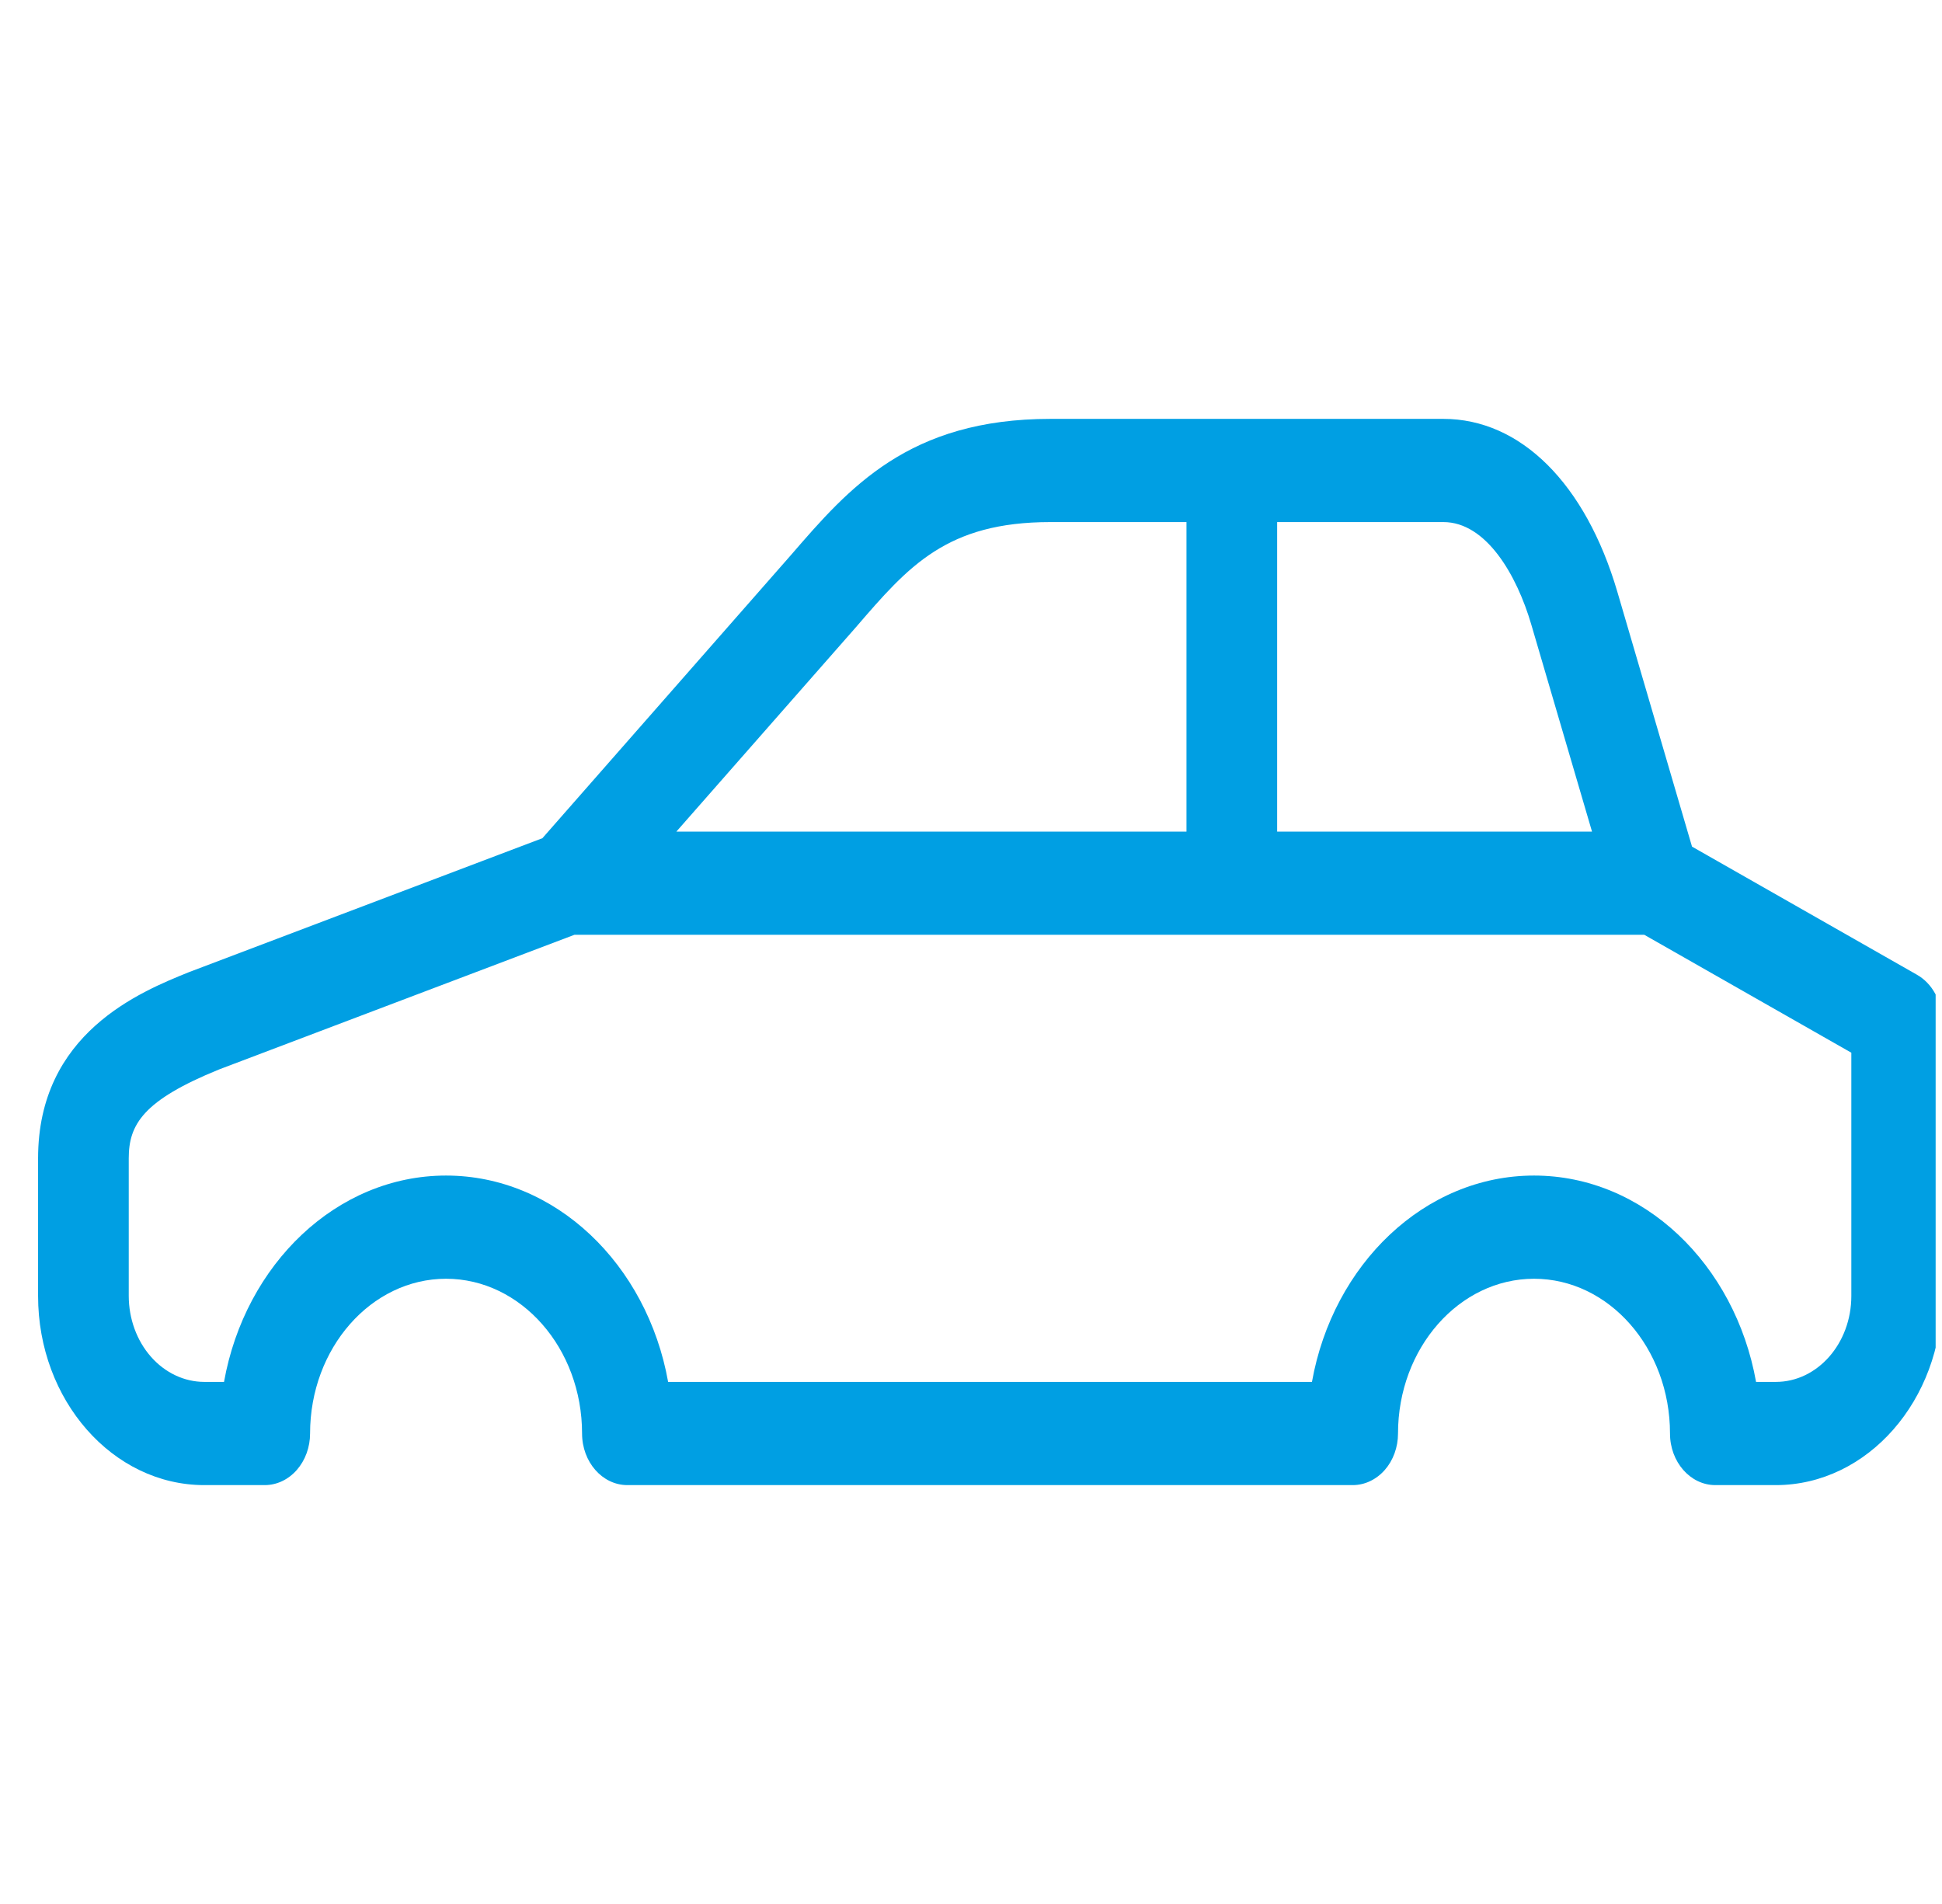 <svg width="51" height="50" viewBox="0 0 51 50" fill="none" xmlns="http://www.w3.org/2000/svg">
<g clip-path="url(#clip0_70_1273)">
<path d="M50.34 25.596L44.435 22.233L42.473 15.538C41.638 12.698 39.933 11 37.905 11H27.587C23.863 11 22.295 12.814 20.778 14.569L14.244 22.012L4.987 25.52L4.968 25.527C3.679 26.048 1 27.132 1 30.419V34.032C1 36.771 2.959 39 5.365 39H6.952C7.268 39 7.571 38.857 7.794 38.603C8.017 38.349 8.143 38.005 8.143 37.645C8.143 35.405 9.746 33.581 11.714 33.581C13.682 33.581 15.286 35.405 15.286 37.645C15.286 38.393 15.819 39 16.476 39H35.524C35.84 39 36.142 38.857 36.366 38.603C36.589 38.349 36.714 38.005 36.714 37.645C36.714 35.405 38.318 33.581 40.286 33.581C42.254 33.581 43.857 35.405 43.857 37.645C43.857 38.393 44.391 39 45.048 39H46.635C49.041 39 51 36.771 51 34.032V26.806C51 26.555 50.938 26.308 50.821 26.094C50.705 25.88 50.538 25.708 50.34 25.596ZM40.213 16.398L41.809 21.839H33.54V13.71H37.905C39.029 13.71 39.832 15.097 40.213 16.398ZM22.479 16.47C23.86 14.866 24.86 13.71 27.587 13.71H31.159V21.839H17.762L22.479 16.47ZM48.619 34.032C48.619 35.279 47.73 36.29 46.635 36.29H46.117C45.565 33.201 43.159 30.871 40.286 30.871C37.413 30.871 35.006 33.201 34.454 36.29H17.546C16.994 33.201 14.587 30.871 11.714 30.871C8.841 30.871 6.435 33.201 5.883 36.29H5.365C4.839 36.289 4.335 36.051 3.963 35.628C3.591 35.205 3.382 34.631 3.381 34.032V30.419C3.381 29.527 3.762 28.895 5.752 28.085L15.086 24.548H43.181L48.619 27.645V34.032Z" fill="#009FE3"/>
</g>
<defs>
<clipPath id="clip0_70_1273">
<rect width="50" height="50" fill="white" transform="translate(0.833)"/>
</clipPath>
</defs>
</svg>
